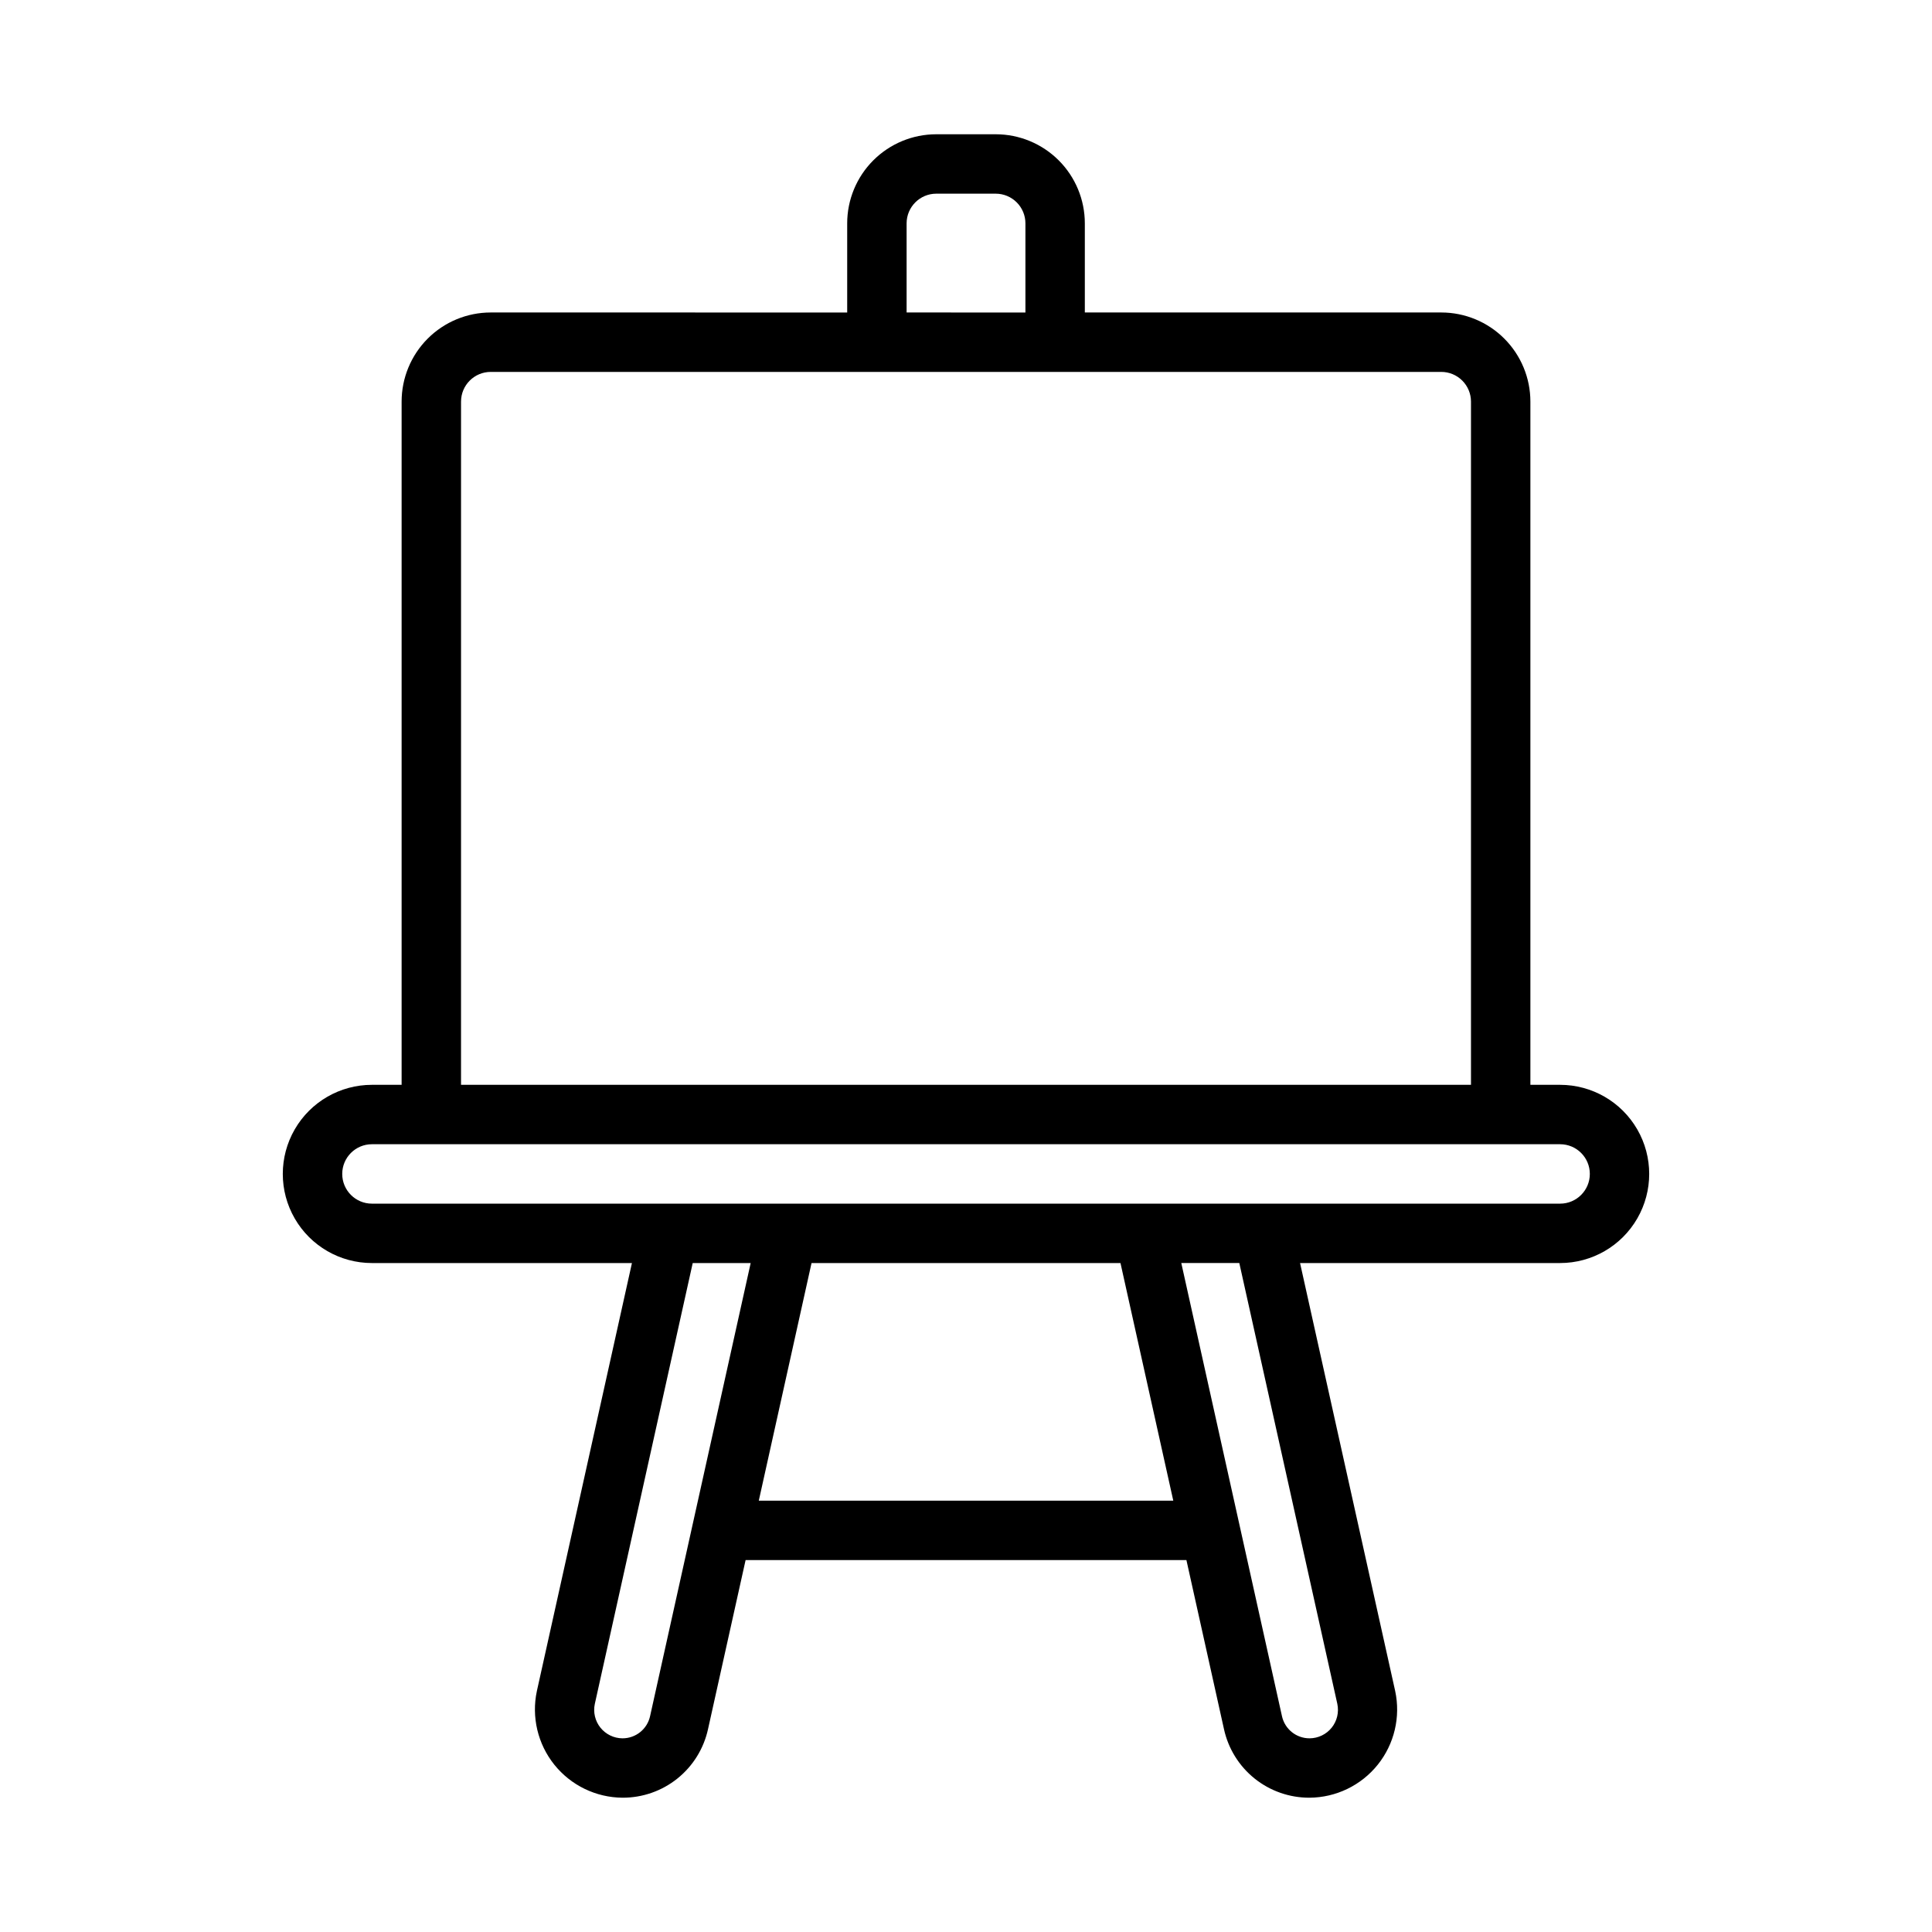 <?xml version="1.0" encoding="UTF-8"?>
<!-- The Best Svg Icon site in the world: iconSvg.co, Visit us! https://iconsvg.co -->
<svg fill="#000000" width="800px" height="800px" version="1.1" viewBox="144 144 512 512" xmlns="http://www.w3.org/2000/svg">
 <path d="m557.44 431.49h-7.871v-181.06c0-6.262-2.488-12.27-6.918-16.699-4.426-4.43-10.434-6.918-16.699-6.918h-94.461v-23.613c0-6.266-2.488-12.273-6.918-16.699-4.43-4.43-10.438-6.918-16.699-6.918h-15.746c-6.262 0-12.27 2.488-16.699 6.918-4.426 4.426-6.914 10.434-6.914 16.699v23.617l-94.465-0.004c-6.266 0-12.27 2.488-16.699 6.918-4.43 4.43-6.918 10.438-6.918 16.699v181.06h-7.871c-8.438 0-16.234 4.5-20.453 11.805-4.219 7.309-4.219 16.312 0 23.617 4.219 7.309 12.016 11.809 20.453 11.809h68.91l-25.191 113.41c-1.473 6.871 0.223 14.043 4.617 19.527 4.398 5.484 11.027 8.699 18.055 8.754 5.297 0.023 10.438-1.77 14.566-5.082s6.996-7.945 8.121-13.117l9.953-44.777h116.82l9.949 44.777c1.125 5.172 3.992 9.805 8.121 13.117 4.129 3.312 9.273 5.106 14.566 5.082 7.031-0.047 13.668-3.262 18.07-8.746 4.398-5.484 6.094-12.66 4.617-19.535l-25.207-113.41h68.91c8.438 0 16.234-4.5 20.453-11.809 4.219-7.305 4.219-16.309 0-23.617-4.219-7.305-12.016-11.805-20.453-11.805zm-173.18-228.29c0-4.348 3.523-7.875 7.871-7.875h15.746c2.086 0 4.09 0.832 5.566 2.309 1.477 1.477 2.305 3.477 2.305 5.566v23.617l-31.488-0.004zm-118.08 47.23c0-4.348 3.523-7.871 7.871-7.871h251.9c2.09 0 4.09 0.828 5.566 2.305 1.477 1.477 2.309 3.481 2.309 5.566v181.06h-267.65zm50.098 348.37c-0.75 3.441-3.805 5.887-7.324 5.875-2.266-0.016-4.406-1.055-5.828-2.82-1.418-1.77-1.969-4.086-1.492-6.305l25.945-116.83h15.359zm28.809-57.102 13.98-62.977h81.871l13.996 62.977zm153.32 53.852c0.473 2.223-0.078 4.543-1.504 6.312s-3.574 2.801-5.848 2.812c-3.519 0.012-6.57-2.434-7.32-5.875l-26.68-120.08h15.375zm59.039-132.57h-314.88c-4.348 0-7.871-3.527-7.871-7.875 0-4.348 3.523-7.871 7.871-7.871h314.88c4.348 0 7.875 3.523 7.875 7.871 0 4.348-3.527 7.875-7.875 7.875z"/>
</svg>